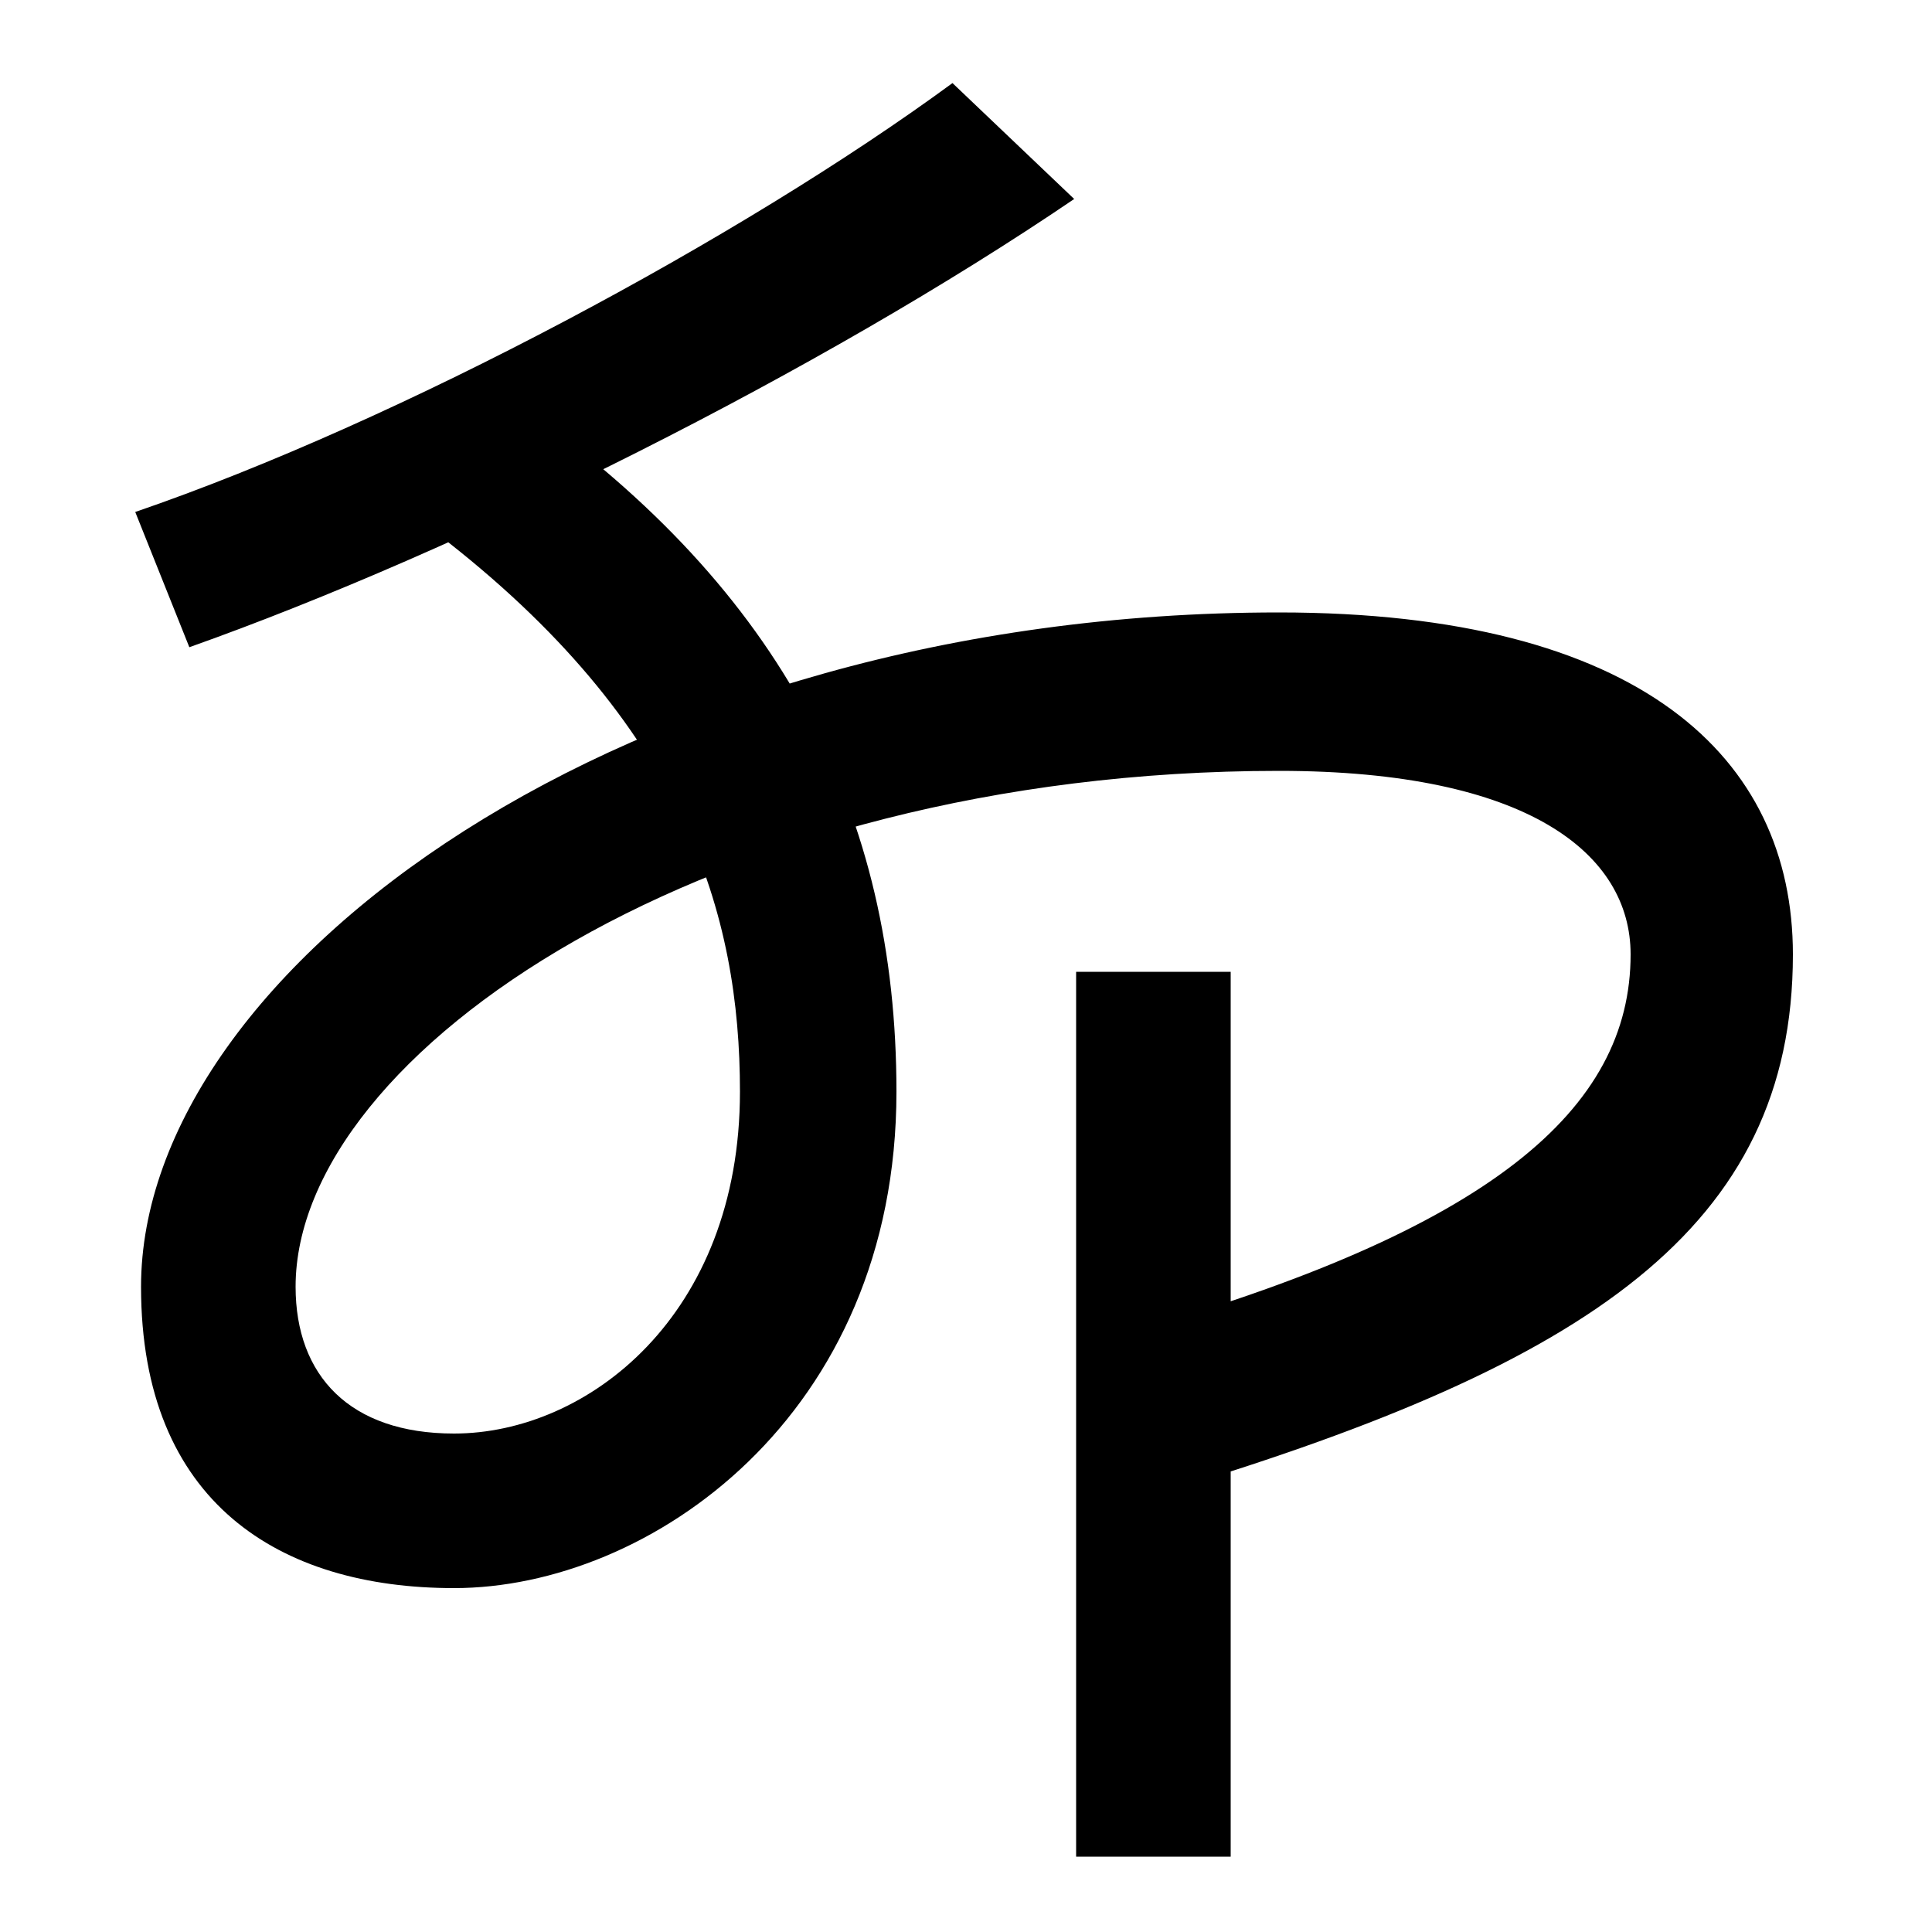 <svg xmlns="http://www.w3.org/2000/svg" width="1000" height="1000"><path d="M70 615 98 545C239 595 425 688 556 777L493 837C384 757 207 662 70 615ZM662 481C791 481 844 438 844 386C844 306 772 243 580 189L607 109C821 174 928 244 928 386C928 488 849 563 662 563C323 563 73 378 73 214C73 102 145 58 235 58C336 58 464 147 464 315C464 459 405 574 271 669L226 604C355 505 383 406 383 315C383 199 304 138 235 138C181 138 153 168 153 214C153 335 368 481 662 481ZM557 -81H637V377H557Z" transform="translate(0, 880) scale(1,-1)" /></svg>